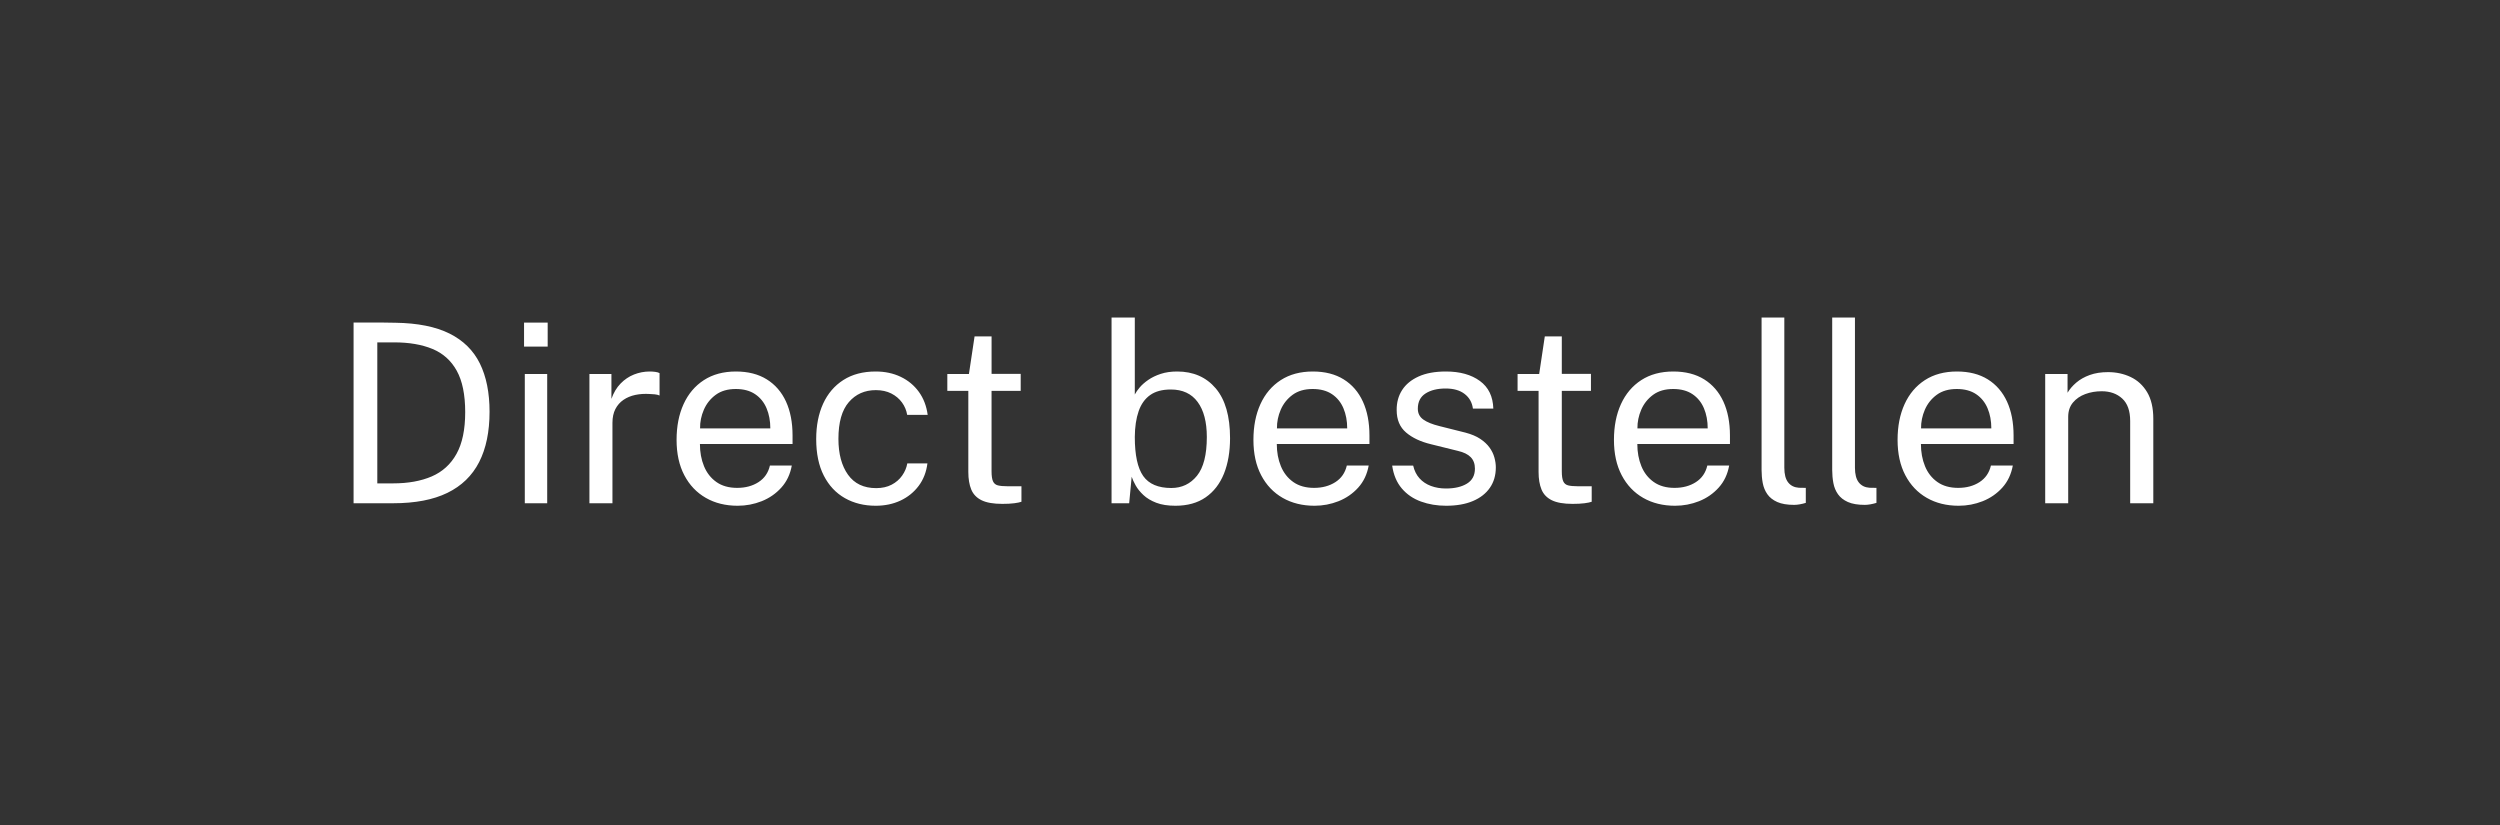 <svg width="100" height="33" viewBox="0 0 100 33" xmlns="http://www.w3.org/2000/svg"><rect x="0" y="0" width="100" height="33" fill="#333333" stroke="none"/><path d="M14.143 20.13V12.9l.212.002q.178.003.432 0 .255-.002.53 0 .275.003.505.008 1.33.02 2.158.432.828.413 1.215 1.198.387.785.387 1.93 0 1.2-.417 2.015-.418.815-1.27 1.23-.852.415-2.168.415h-1.585zm1.624-6.435h-.675v5.64h.635q.895 0 1.54-.277.646-.278.993-.903.348-.625.348-1.67t-.338-1.655q-.337-.61-.973-.873-.634-.262-1.53-.262zm5.226 1.265h.895v5.17h-.896v-5.17zm-.03-2.055h.944v.96h-.945v-.96zm3.534 7.225h-.92v-5.17h.88v.995q.13-.37.366-.613.235-.242.537-.362.303-.12.628-.12.114 0 .224.015t.17.05v.895q-.075-.035-.192-.047-.117-.013-.198-.013-.31-.02-.58.037-.27.058-.474.198-.205.14-.323.368-.117.227-.117.552v3.215zm7.206-2.37h-3.706q0 .49.163.887.163.398.495.633.332.235.832.235.496 0 .853-.23.358-.23.457-.665h.875q-.095.525-.42.885-.325.36-.784.543-.46.182-.96.182-.726 0-1.275-.315-.55-.315-.86-.905-.31-.59-.31-1.415 0-.815.28-1.43t.812-.96q.532-.345 1.282-.345.73 0 1.235.315.505.315.768.887.262.573.262 1.358v.34zm-3.7-.625h2.81q0-.445-.15-.803-.15-.357-.458-.565-.307-.207-.772-.207-.485 0-.803.232-.317.233-.475.595-.158.363-.152.748zm7.025-2.275q.555 0 1 .213.444.212.727.602.282.39.352.92h-.82q-.044-.27-.207-.495-.163-.225-.427-.36-.265-.135-.62-.135-.666 0-1.08.48-.416.48-.416 1.47 0 .895.383 1.433.383.537 1.127.537.356 0 .618-.137.263-.138.422-.366.16-.227.205-.487h.805q-.065.52-.35.9t-.727.588q-.443.207-.992.207-.695 0-1.233-.305-.538-.305-.843-.9-.304-.595-.304-1.46 0-.81.277-1.418.278-.607.81-.947.532-.34 1.293-.34zm5.8.095v.68h-1.166v3.215q0 .275.058.402.058.128.195.163.138.035.377.035h.566v.62q-.095.035-.288.06-.193.025-.477.025-.536 0-.83-.145-.295-.145-.413-.43-.117-.285-.117-.7v-3.245h-.84v-.675h.864l.226-1.505h.68v1.5h1.165zm6.19 5.275q-.456 0-.768-.12-.313-.12-.513-.308-.2-.187-.31-.384-.11-.198-.16-.348l-.1 1.06h-.705V12.7h.93v3.08q.066-.13.198-.285.132-.155.342-.3.21-.145.498-.24.288-.095.657-.095.97 0 1.543.675.572.675.572 1.99 0 .815-.244 1.423-.245.607-.73.944-.486.338-1.21.338zm-.166-.71q.63 0 1.026-.488.395-.487.395-1.552 0-.905-.368-1.402-.367-.498-1.072-.498-.515 0-.828.223-.313.222-.46.647-.148.425-.153 1.03 0 1.085.338 1.563.338.477 1.123.477zm7.926-1.76h-3.706q0 .49.163.887.163.398.495.633.333.235.833.235.494 0 .852-.23t.458-.665h.875q-.095.525-.42.885-.326.36-.786.543-.46.182-.96.182-.724 0-1.275-.315-.55-.315-.86-.905-.31-.59-.31-1.415 0-.815.28-1.43t.813-.96q.533-.345 1.283-.345.73 0 1.235.315.505.315.767.887.263.573.263 1.358v.34zm-3.7-.625h2.81q0-.445-.15-.803-.15-.357-.458-.565-.308-.207-.773-.207-.484 0-.802.232-.317.233-.475.595-.157.363-.152.748zm6.764 3.095q-.54 0-1.002-.168-.463-.167-.768-.524-.305-.358-.385-.913h.84q.07.305.253.508.182.202.457.305.276.102.6.102.52 0 .84-.195.32-.195.32-.6 0-.285-.167-.457-.167-.173-.517-.253l-1.07-.265q-.626-.15-1-.47-.376-.32-.376-.895-.005-.455.216-.8.22-.345.66-.545.44-.2 1.094-.2.84 0 1.358.378.517.377.538 1.107h-.816q-.05-.37-.332-.587-.282-.218-.758-.218-.494 0-.804.198-.31.197-.31.612 0 .275.22.432.22.158.65.263l1.035.26q.36.095.592.25.233.155.37.345.138.19.195.398.058.207.058.397 0 .475-.238.817-.237.343-.68.53-.443.188-1.072.188zm5.796-5.275v.68h-1.166v3.215q0 .275.058.402.057.128.195.163.137.035.377.035h.566v.62q-.096.035-.288.06-.193.025-.477.025-.535 0-.83-.145-.295-.145-.413-.43-.117-.285-.117-.7v-3.245h-.84v-.675h.864l.225-1.505h.68v1.5h1.166zm5.56 2.805h-3.705q0 .49.162.887.162.398.495.633.332.235.832.235.496 0 .853-.23.358-.23.458-.665h.874q-.094.525-.42.885-.325.36-.784.543-.46.182-.96.182-.725 0-1.275-.315-.55-.315-.86-.905-.31-.59-.31-1.415 0-.815.28-1.43t.812-.96q.532-.345 1.282-.345.73 0 1.236.315.504.315.767.887.263.573.263 1.358v.34zm-3.7-.625h2.81q0-.445-.15-.803-.15-.357-.458-.565-.308-.207-.773-.207-.485 0-.802.232-.317.233-.475.595-.157.363-.153.748zm6.27 3.06q-.42 0-.678-.115-.258-.115-.395-.31t-.185-.447q-.047-.253-.047-.523v-6.1h.91v6.01q0 .39.152.585.152.195.427.215l.28.005v.6q-.114.035-.24.058-.124.022-.225.022zm2.825 0q-.42 0-.678-.115-.258-.115-.395-.31-.138-.195-.185-.447-.047-.253-.047-.523v-6.1h.91v6.01q0 .39.152.585.153.195.428.215l.28.005v.6q-.116.035-.24.058-.126.022-.225.022zm5.95-2.435h-3.706q0 .49.163.887.162.398.495.633.332.235.832.235.496 0 .853-.23t.457-.665h.876q-.096.525-.42.885-.326.36-.785.543-.46.182-.96.182-.725 0-1.275-.315-.55-.315-.86-.905-.31-.59-.31-1.415 0-.815.28-1.43t.812-.96q.532-.345 1.282-.345.73 0 1.236.315.504.315.767.887.263.573.263 1.358v.34zm-3.7-.625h2.81q0-.445-.15-.803-.15-.357-.458-.565-.308-.207-.773-.207-.485 0-.802.232-.317.233-.475.595-.157.363-.153.748zm5.885 2.995h-.92v-5.17h.894v.75q.126-.215.348-.405.222-.19.54-.305.317-.115.733-.115.49 0 .902.195.413.195.66.607.247.413.247 1.063v3.38h-.925v-3.29q0-.605-.317-.897-.317-.293-.823-.293-.35 0-.654.112-.305.113-.495.34-.19.228-.19.573v3.455z" fill="#fff"/></svg>